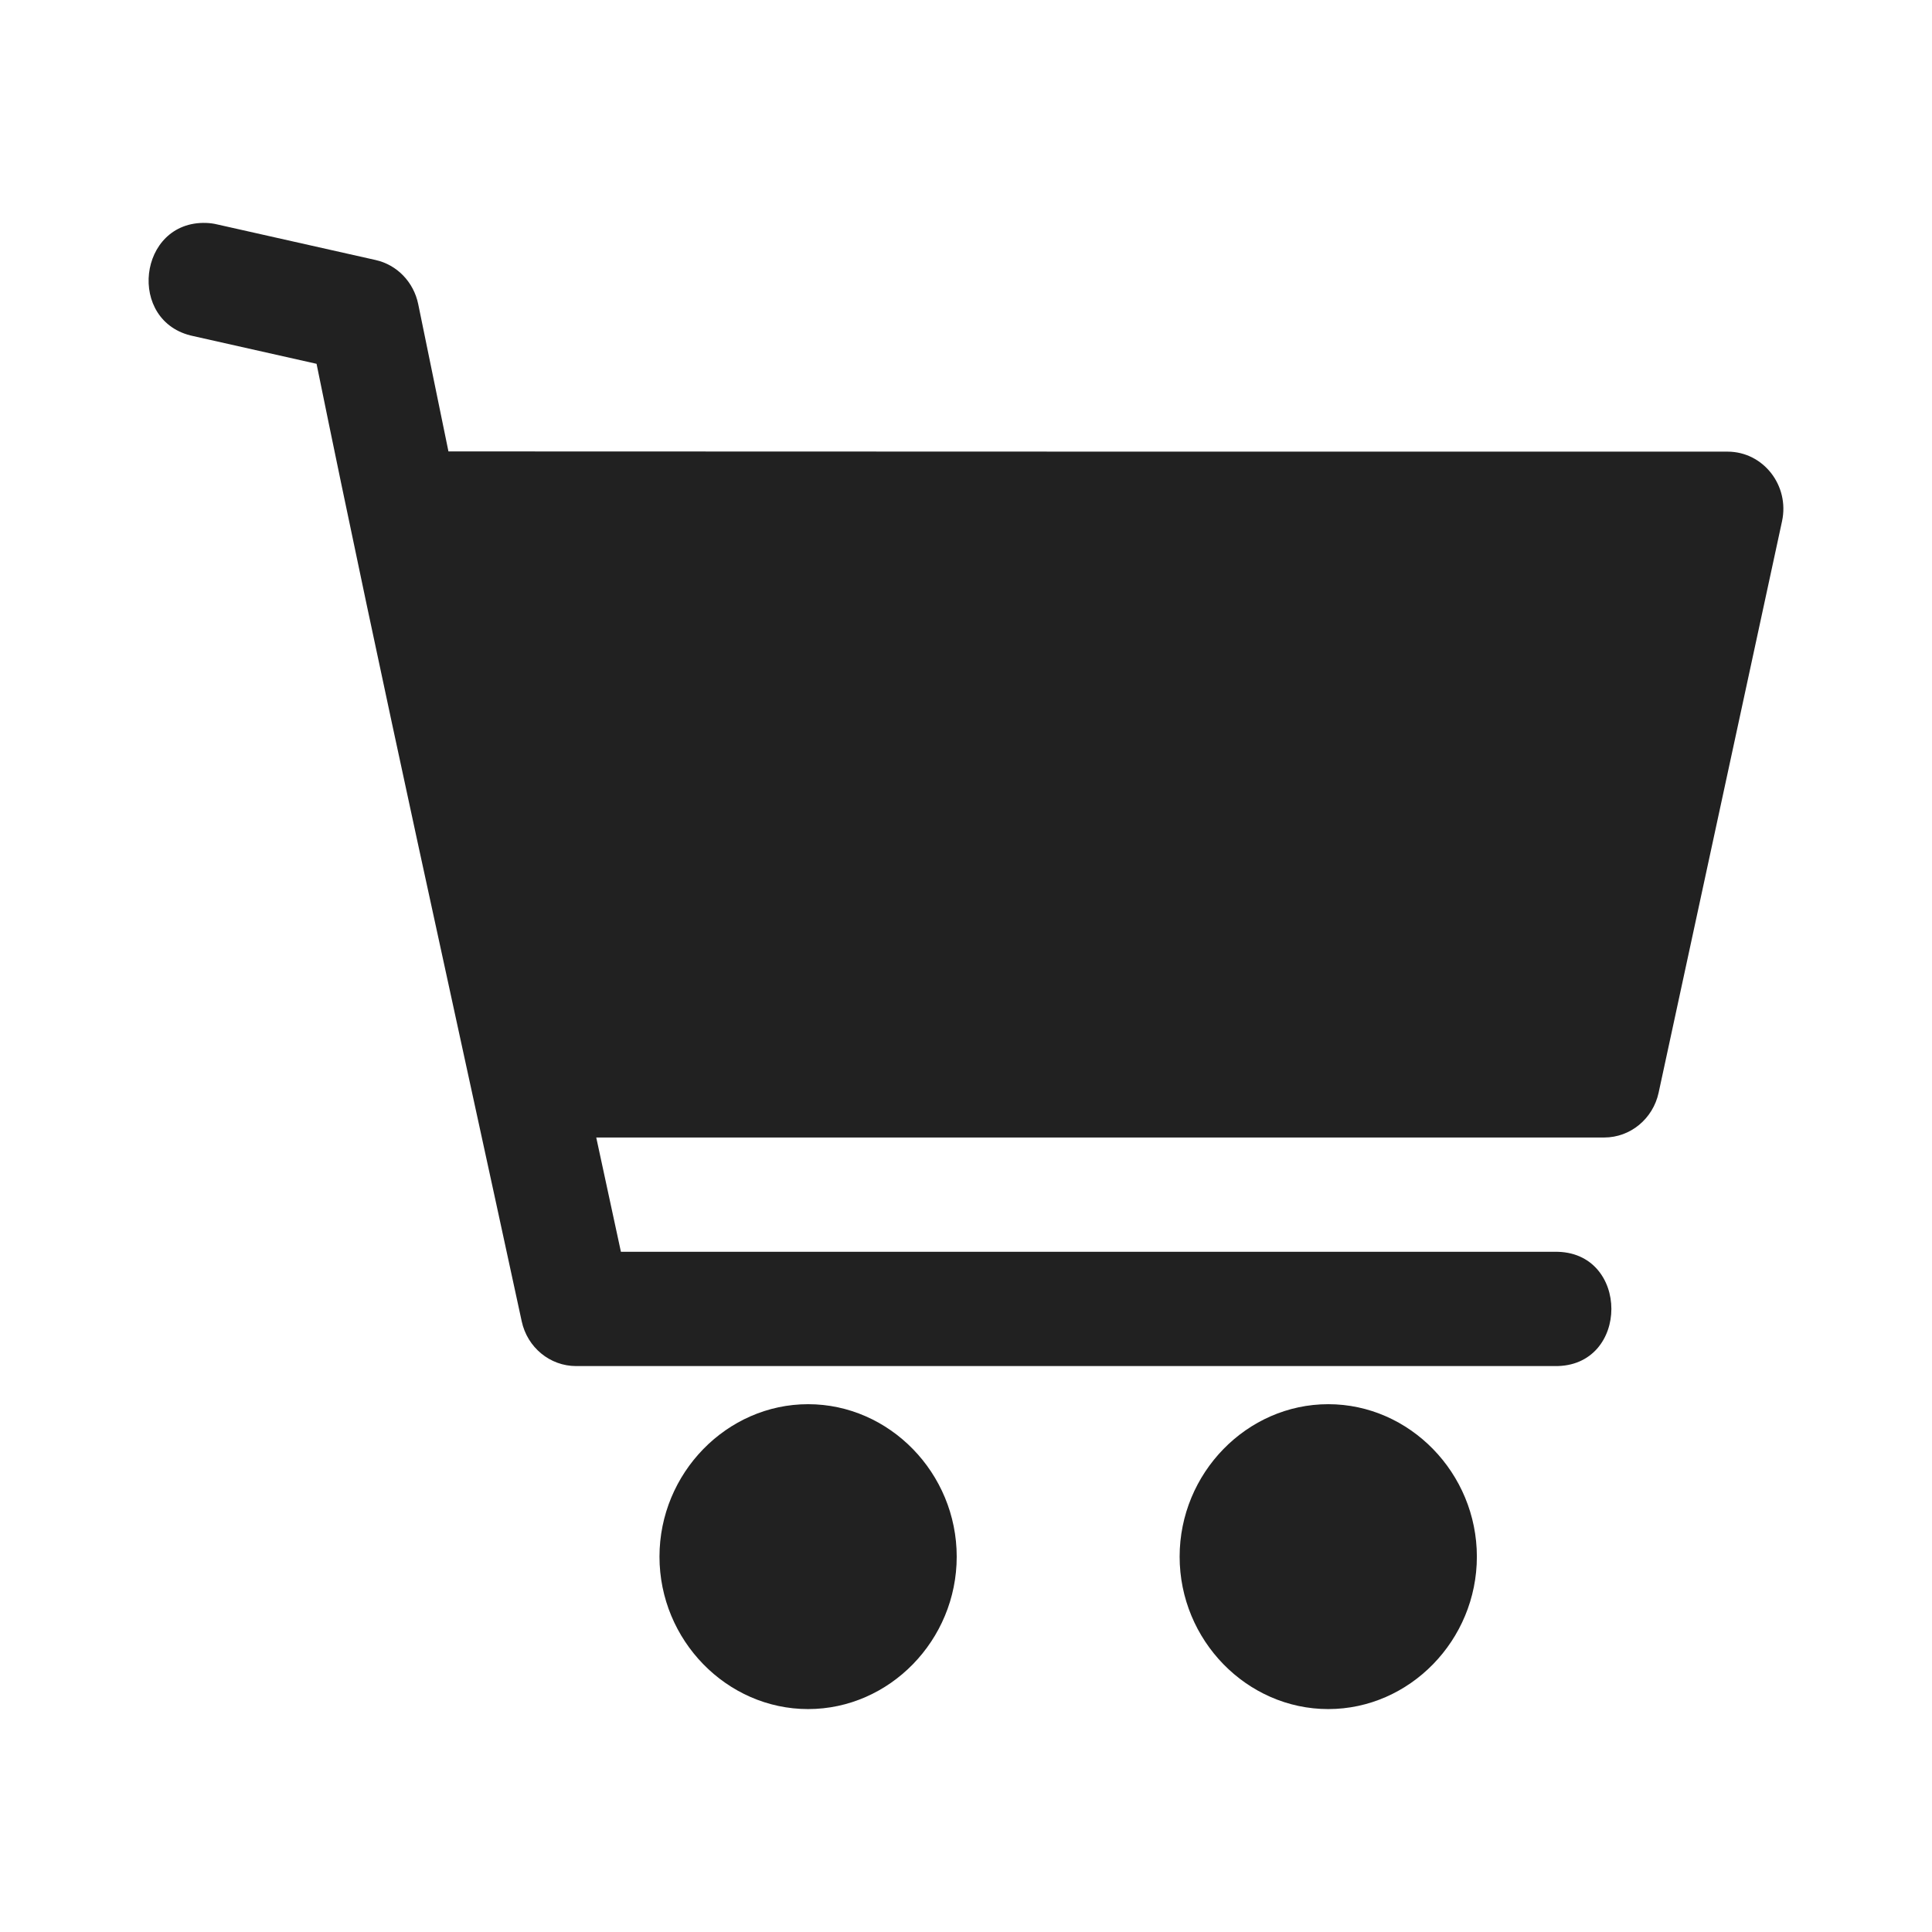 <?xml version="1.0" encoding="UTF-8"?> <svg xmlns="http://www.w3.org/2000/svg" width="26" height="26" viewBox="0 0 26 26" fill="none"><path d="M2.773 3C1.855 2.972 1.701 4.336 2.601 4.523L4.26 4.896C5.137 9.201 6.094 13.488 7.021 17.782C7.097 18.134 7.402 18.384 7.753 18.384H20.924C21.939 18.399 21.939 16.83 20.924 16.846H8.356L8.024 15.308H21.589C21.94 15.308 22.245 15.057 22.321 14.705L23.982 7.014C24.085 6.534 23.73 6.079 23.25 6.078C17.512 6.078 11.774 6.078 6.035 6.075L5.628 4.092C5.567 3.796 5.343 3.563 5.054 3.499L2.922 3.02C2.873 3.008 2.823 3.002 2.773 3ZM10.875 18.897C9.78 18.897 8.875 19.825 8.875 20.949C8.875 22.073 9.78 23 10.875 23C11.971 23 12.875 22.073 12.875 20.949C12.875 19.825 11.971 18.897 10.875 18.897ZM17.875 18.897C16.779 18.897 15.875 19.825 15.875 20.949C15.875 22.073 16.779 23 17.875 23C18.971 23 19.875 22.073 19.875 20.949C19.875 19.825 18.971 18.897 17.875 18.897Z" fill="#212121"></path></svg> 
